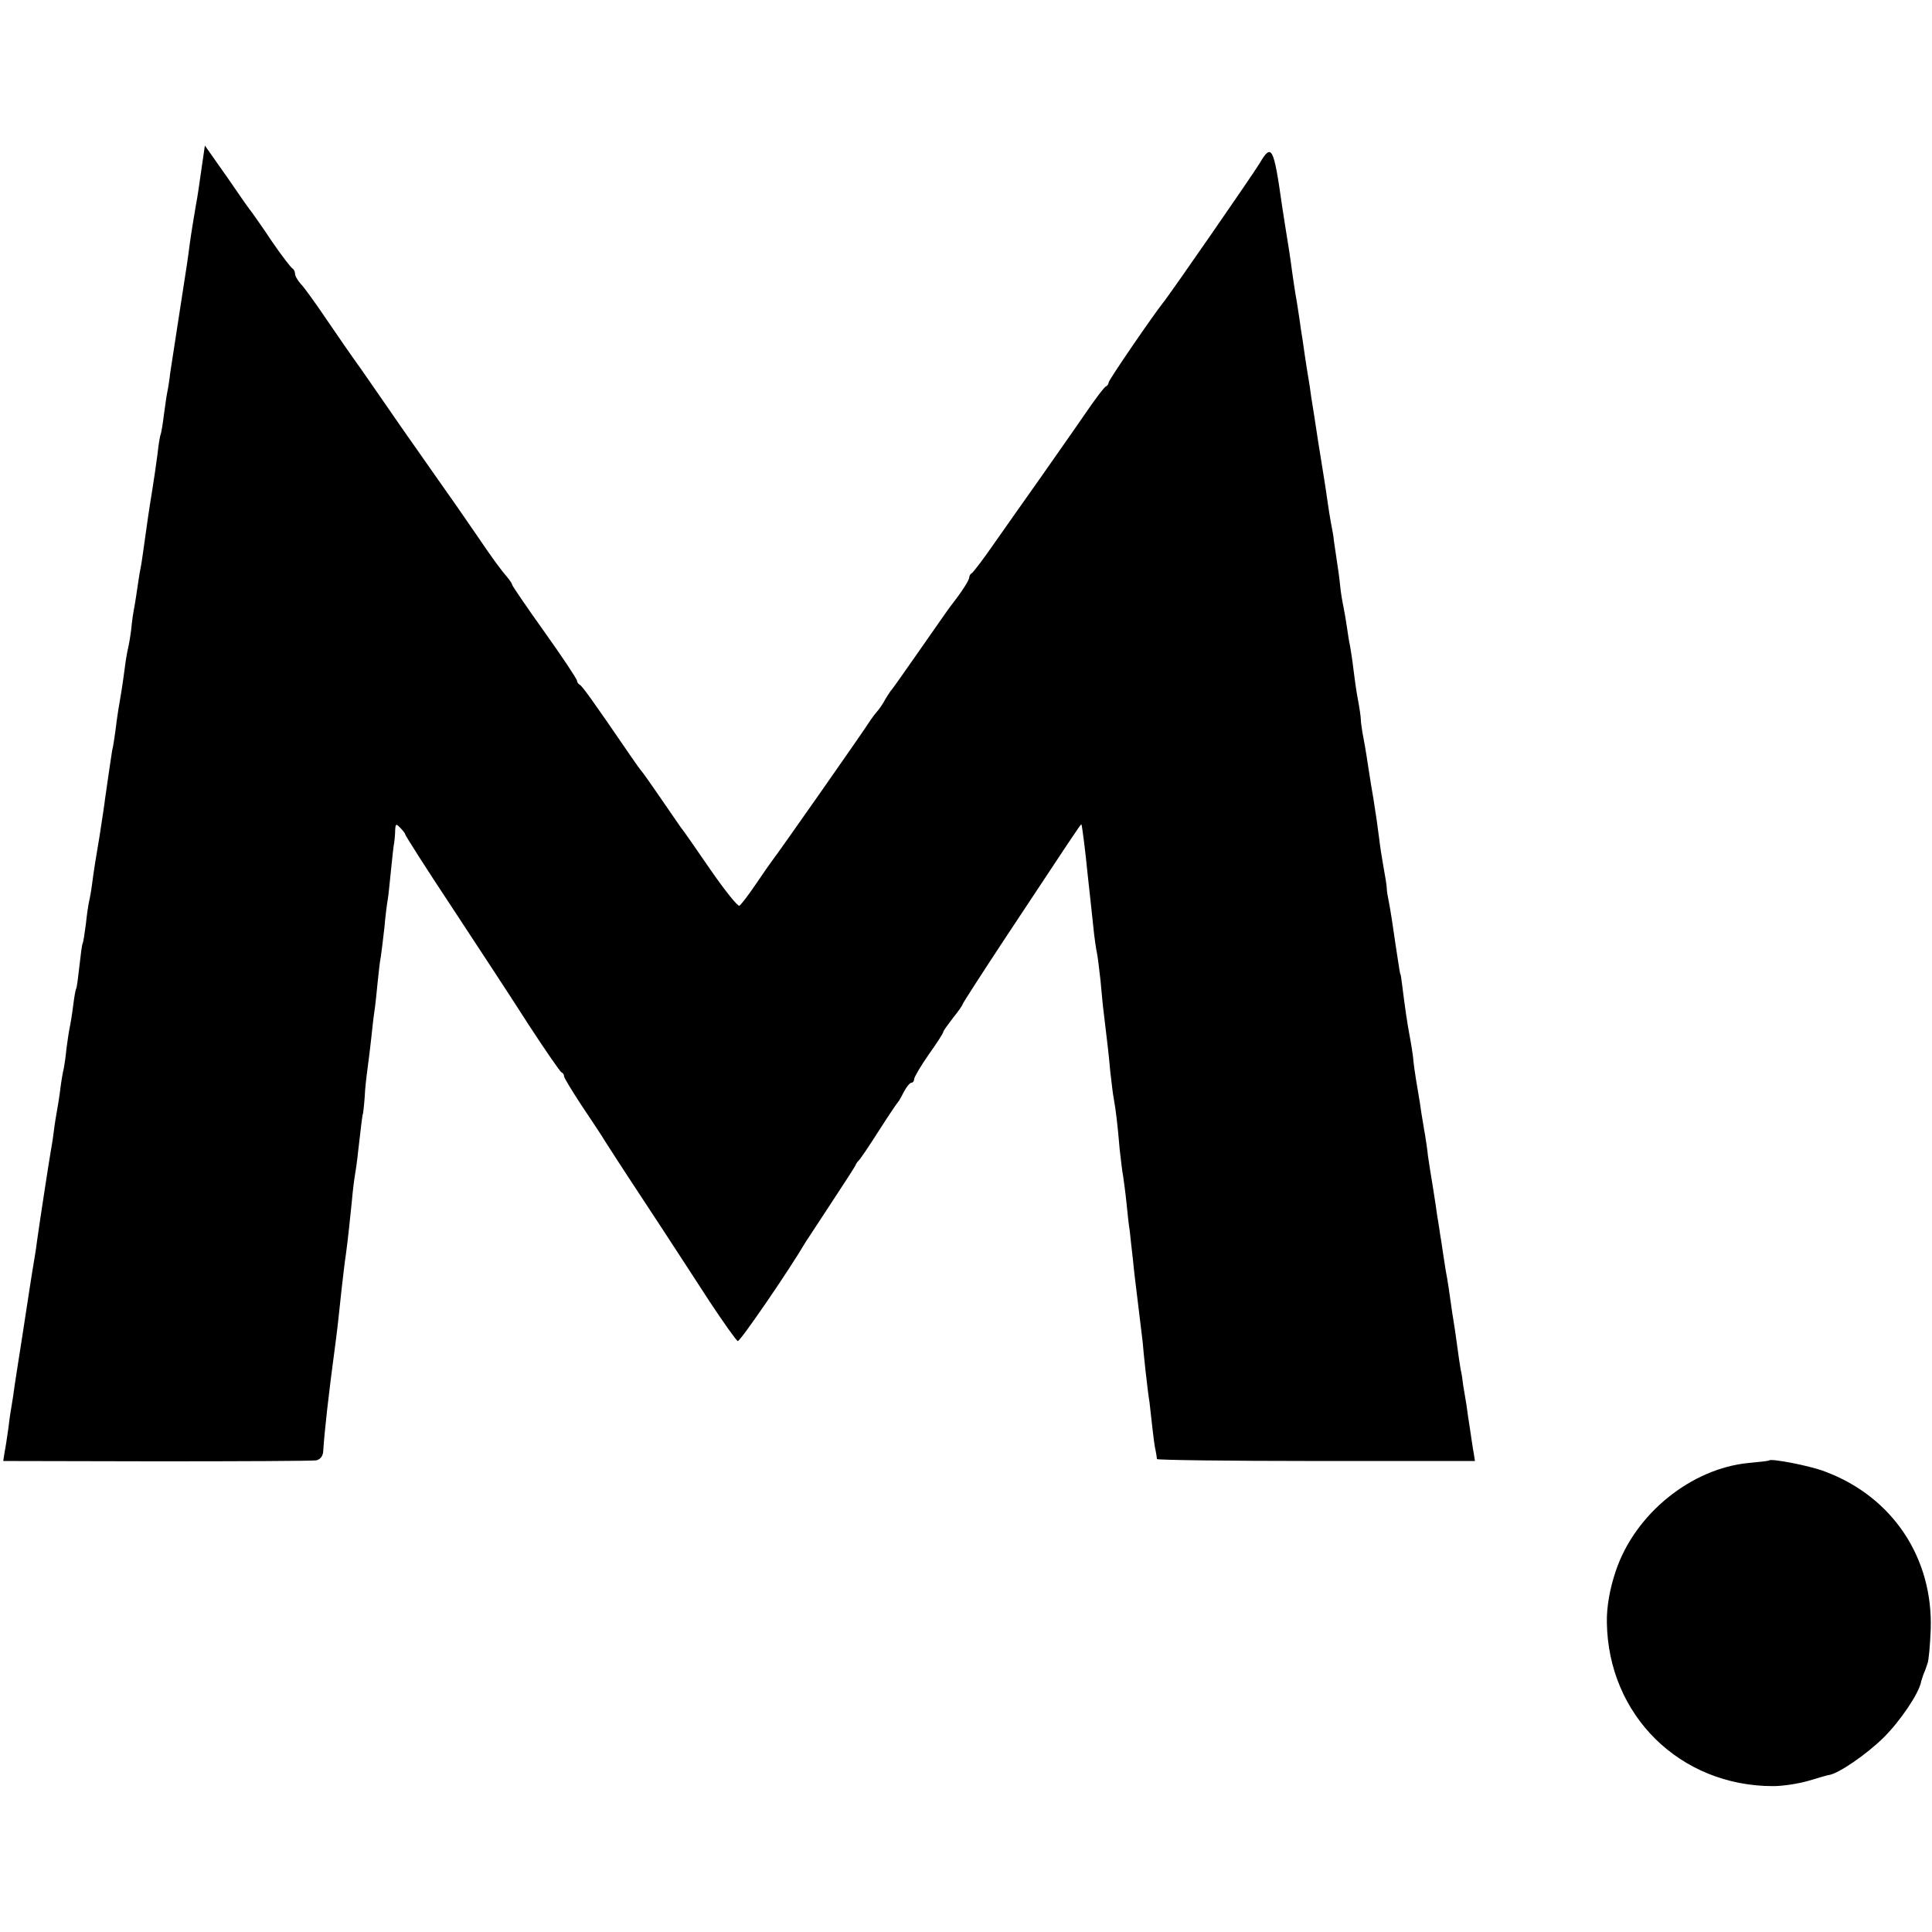 <?xml version="1.0" standalone="no"?>
<!DOCTYPE svg PUBLIC "-//W3C//DTD SVG 20010904//EN"
 "http://www.w3.org/TR/2001/REC-SVG-20010904/DTD/svg10.dtd">
<svg version="1.0" xmlns="http://www.w3.org/2000/svg"
 width="596pt" height="596pt" viewBox="0 0 596 596"
 preserveAspectRatio="xMidYMid meet">
<g transform="translate(0,596) scale(0.1,-0.1)"
fill="#000000" stroke="none">
<path d="M625 5463 c-10 -70 -16 -113 -20 -132 -5 -29 -16 -95 -20 -126 -2
-16 -6 -46 -9 -65 -9 -56 -45 -294 -51 -331 -2 -19 -6 -45 -9 -59 -3 -14 -7
-47 -11 -74 -3 -27 -8 -52 -9 -55 -2 -3 -7 -31 -10 -61 -4 -30 -11 -80 -16
-110 -9 -54 -18 -116 -26 -175 -2 -16 -6 -41 -8 -55 -3 -14 -8 -43 -11 -65 -3
-23 -8 -52 -10 -65 -3 -14 -8 -45 -10 -70 -3 -25 -8 -52 -10 -60 -2 -8 -7 -35
-10 -60 -3 -25 -8 -56 -10 -70 -7 -40 -14 -82 -19 -125 -3 -22 -7 -49 -10 -60
-3 -17 -13 -88 -22 -150 -1 -11 -9 -63 -17 -115 -9 -52 -19 -115 -22 -140 -3
-25 -8 -52 -10 -60 -2 -8 -7 -40 -10 -70 -4 -30 -8 -57 -10 -60 -2 -3 -6 -34
-10 -70 -4 -36 -8 -67 -10 -70 -2 -3 -6 -26 -9 -50 -3 -25 -8 -56 -11 -70 -3
-14 -7 -43 -10 -65 -2 -22 -6 -49 -8 -60 -3 -11 -8 -40 -11 -65 -3 -25 -8 -54
-10 -65 -2 -11 -7 -40 -10 -65 -3 -25 -8 -54 -10 -65 -4 -22 -34 -217 -42
-275 -2 -19 -9 -60 -14 -90 -5 -30 -11 -71 -14 -90 -3 -19 -12 -78 -20 -130
-8 -52 -18 -113 -21 -135 -3 -23 -7 -50 -9 -60 -2 -11 -7 -42 -10 -70 -4 -27
-9 -62 -12 -76 l-4 -26 473 -1 c259 0 481 1 493 3 12 3 20 13 21 27 4 62 15
164 39 343 7 54 8 68 18 160 4 33 9 80 13 105 8 61 10 84 18 160 3 36 8 74 10
85 2 11 7 45 10 75 9 77 13 115 15 115 0 0 3 23 5 50 1 28 6 68 9 90 3 22 8
63 11 90 3 28 7 66 10 85 3 19 7 60 10 90 3 30 7 66 10 80 2 14 7 54 11 90 3
36 8 73 10 84 2 10 6 51 10 90 4 39 8 78 10 86 1 8 3 25 3 38 1 21 3 22 16 8
8 -8 15 -17 15 -20 0 -3 64 -104 143 -223 79 -120 186 -283 237 -363 52 -80
98 -146 102 -148 5 -2 8 -7 8 -12 0 -5 24 -44 52 -87 29 -43 57 -86 63 -95 5
-9 65 -102 133 -205 68 -103 158 -242 201 -308 43 -65 82 -120 87 -122 7 -2
158 218 209 305 6 9 42 64 80 122 38 58 72 110 74 115 2 6 7 12 10 15 4 3 31
43 61 90 30 47 57 87 60 90 3 3 11 17 19 33 8 15 18 27 23 27 4 0 8 5 8 11 0
6 20 40 45 76 25 35 45 66 45 70 0 3 14 22 30 43 17 21 30 40 30 43 0 2 59 94
131 203 198 299 233 353 235 351 2 -2 13 -89 19 -152 4 -33 14 -130 20 -185 2
-19 6 -46 9 -60 3 -14 7 -52 11 -85 3 -33 7 -78 10 -100 12 -100 15 -124 20
-180 4 -33 8 -71 11 -85 6 -33 12 -82 18 -155 4 -33 8 -71 11 -85 2 -14 7 -50
10 -80 3 -30 7 -69 10 -86 2 -17 6 -58 10 -90 3 -33 8 -72 10 -89 4 -30 14
-117 20 -165 1 -14 5 -54 9 -90 4 -36 9 -78 12 -95 2 -16 6 -52 9 -80 3 -27 7
-59 10 -70 2 -11 4 -23 4 -26 1 -3 221 -6 491 -6 l490 0 -4 26 c-3 14 -7 46
-11 71 -4 25 -9 59 -11 75 -3 17 -7 44 -10 60 -2 17 -5 39 -8 50 -2 11 -7 45
-11 75 -4 30 -9 64 -11 75 -2 11 -6 38 -9 60 -3 22 -9 65 -15 95 -5 30 -11 72
-14 92 -4 21 -8 55 -12 75 -3 21 -9 63 -14 93 -5 30 -12 73 -15 95 -2 22 -7
51 -9 65 -3 14 -7 43 -11 65 -3 22 -8 54 -11 70 -8 46 -14 88 -15 105 -1 8 -5
36 -10 62 -8 43 -14 83 -24 163 -2 17 -4 30 -5 30 -1 0 -3 13 -14 85 -9 64
-17 115 -22 140 -3 14 -6 32 -6 40 0 8 -5 38 -10 65 -5 28 -11 66 -13 85 -5
40 -11 81 -18 125 -3 17 -11 64 -17 105 -6 41 -14 86 -17 100 -2 14 -5 32 -5
40 0 8 -4 36 -9 62 -5 26 -11 69 -14 95 -3 26 -8 57 -10 69 -3 12 -7 39 -10
60 -3 21 -8 50 -11 64 -3 14 -8 43 -10 65 -2 22 -7 56 -10 75 -3 19 -7 47 -9
61 -1 15 -6 39 -9 55 -3 16 -8 47 -11 69 -7 50 -10 66 -29 185 -8 52 -17 113
-21 135 -3 23 -7 50 -9 60 -2 11 -7 43 -11 70 -4 28 -9 64 -12 80 -2 17 -6 41
-8 55 -2 14 -6 39 -9 55 -3 17 -7 47 -10 67 -3 21 -7 53 -10 70 -7 42 -17 107
-21 133 -26 183 -32 195 -70 130 -18 -30 -277 -405 -298 -430 -28 -35 -167
-237 -167 -245 0 -4 -4 -10 -8 -12 -5 -1 -35 -41 -67 -88 -32 -47 -93 -133
-134 -192 -42 -59 -105 -149 -141 -200 -35 -51 -68 -94 -72 -96 -4 -2 -8 -8
-8 -13 0 -9 -24 -46 -57 -88 -7 -9 -48 -68 -92 -131 -44 -63 -84 -120 -89
-126 -5 -5 -14 -20 -21 -31 -6 -12 -17 -28 -23 -35 -7 -8 -17 -21 -23 -30 -12
-21 -291 -419 -303 -433 -4 -5 -27 -38 -50 -72 -23 -34 -46 -64 -51 -67 -5 -3
-45 47 -90 112 -44 64 -84 122 -89 127 -4 6 -32 46 -62 90 -30 44 -57 82 -60
85 -3 3 -19 25 -36 50 -121 177 -149 215 -156 218 -4 2 -8 8 -8 12 0 5 -45 73
-100 150 -55 77 -100 143 -100 146 0 3 -5 10 -10 17 -28 33 -49 62 -100 137
-30 44 -89 129 -131 188 -41 59 -100 142 -130 186 -30 43 -73 106 -97 140 -24
33 -71 101 -105 151 -33 49 -69 99 -79 109 -10 11 -18 25 -18 32 0 7 -4 14 -8
16 -4 2 -33 39 -63 83 -29 44 -58 84 -62 90 -5 5 -39 54 -76 108 l-69 98 -7
-48z"/>
<path d="M5458 1455 c-2 -2 -30 -5 -63 -8 -178 -17 -351 -157 -410 -332 -19
-55 -29 -113 -28 -160 4 -287 226 -505 513 -505 31 0 81 8 111 17 30 9 57 17
60 17 30 4 116 63 170 116 52 52 107 134 115 170 0 3 4 13 7 23 4 9 10 25 13
35 4 9 8 56 10 104 8 221 -117 410 -325 488 -45 18 -166 41 -173 35z"/>
</g>
</svg>

